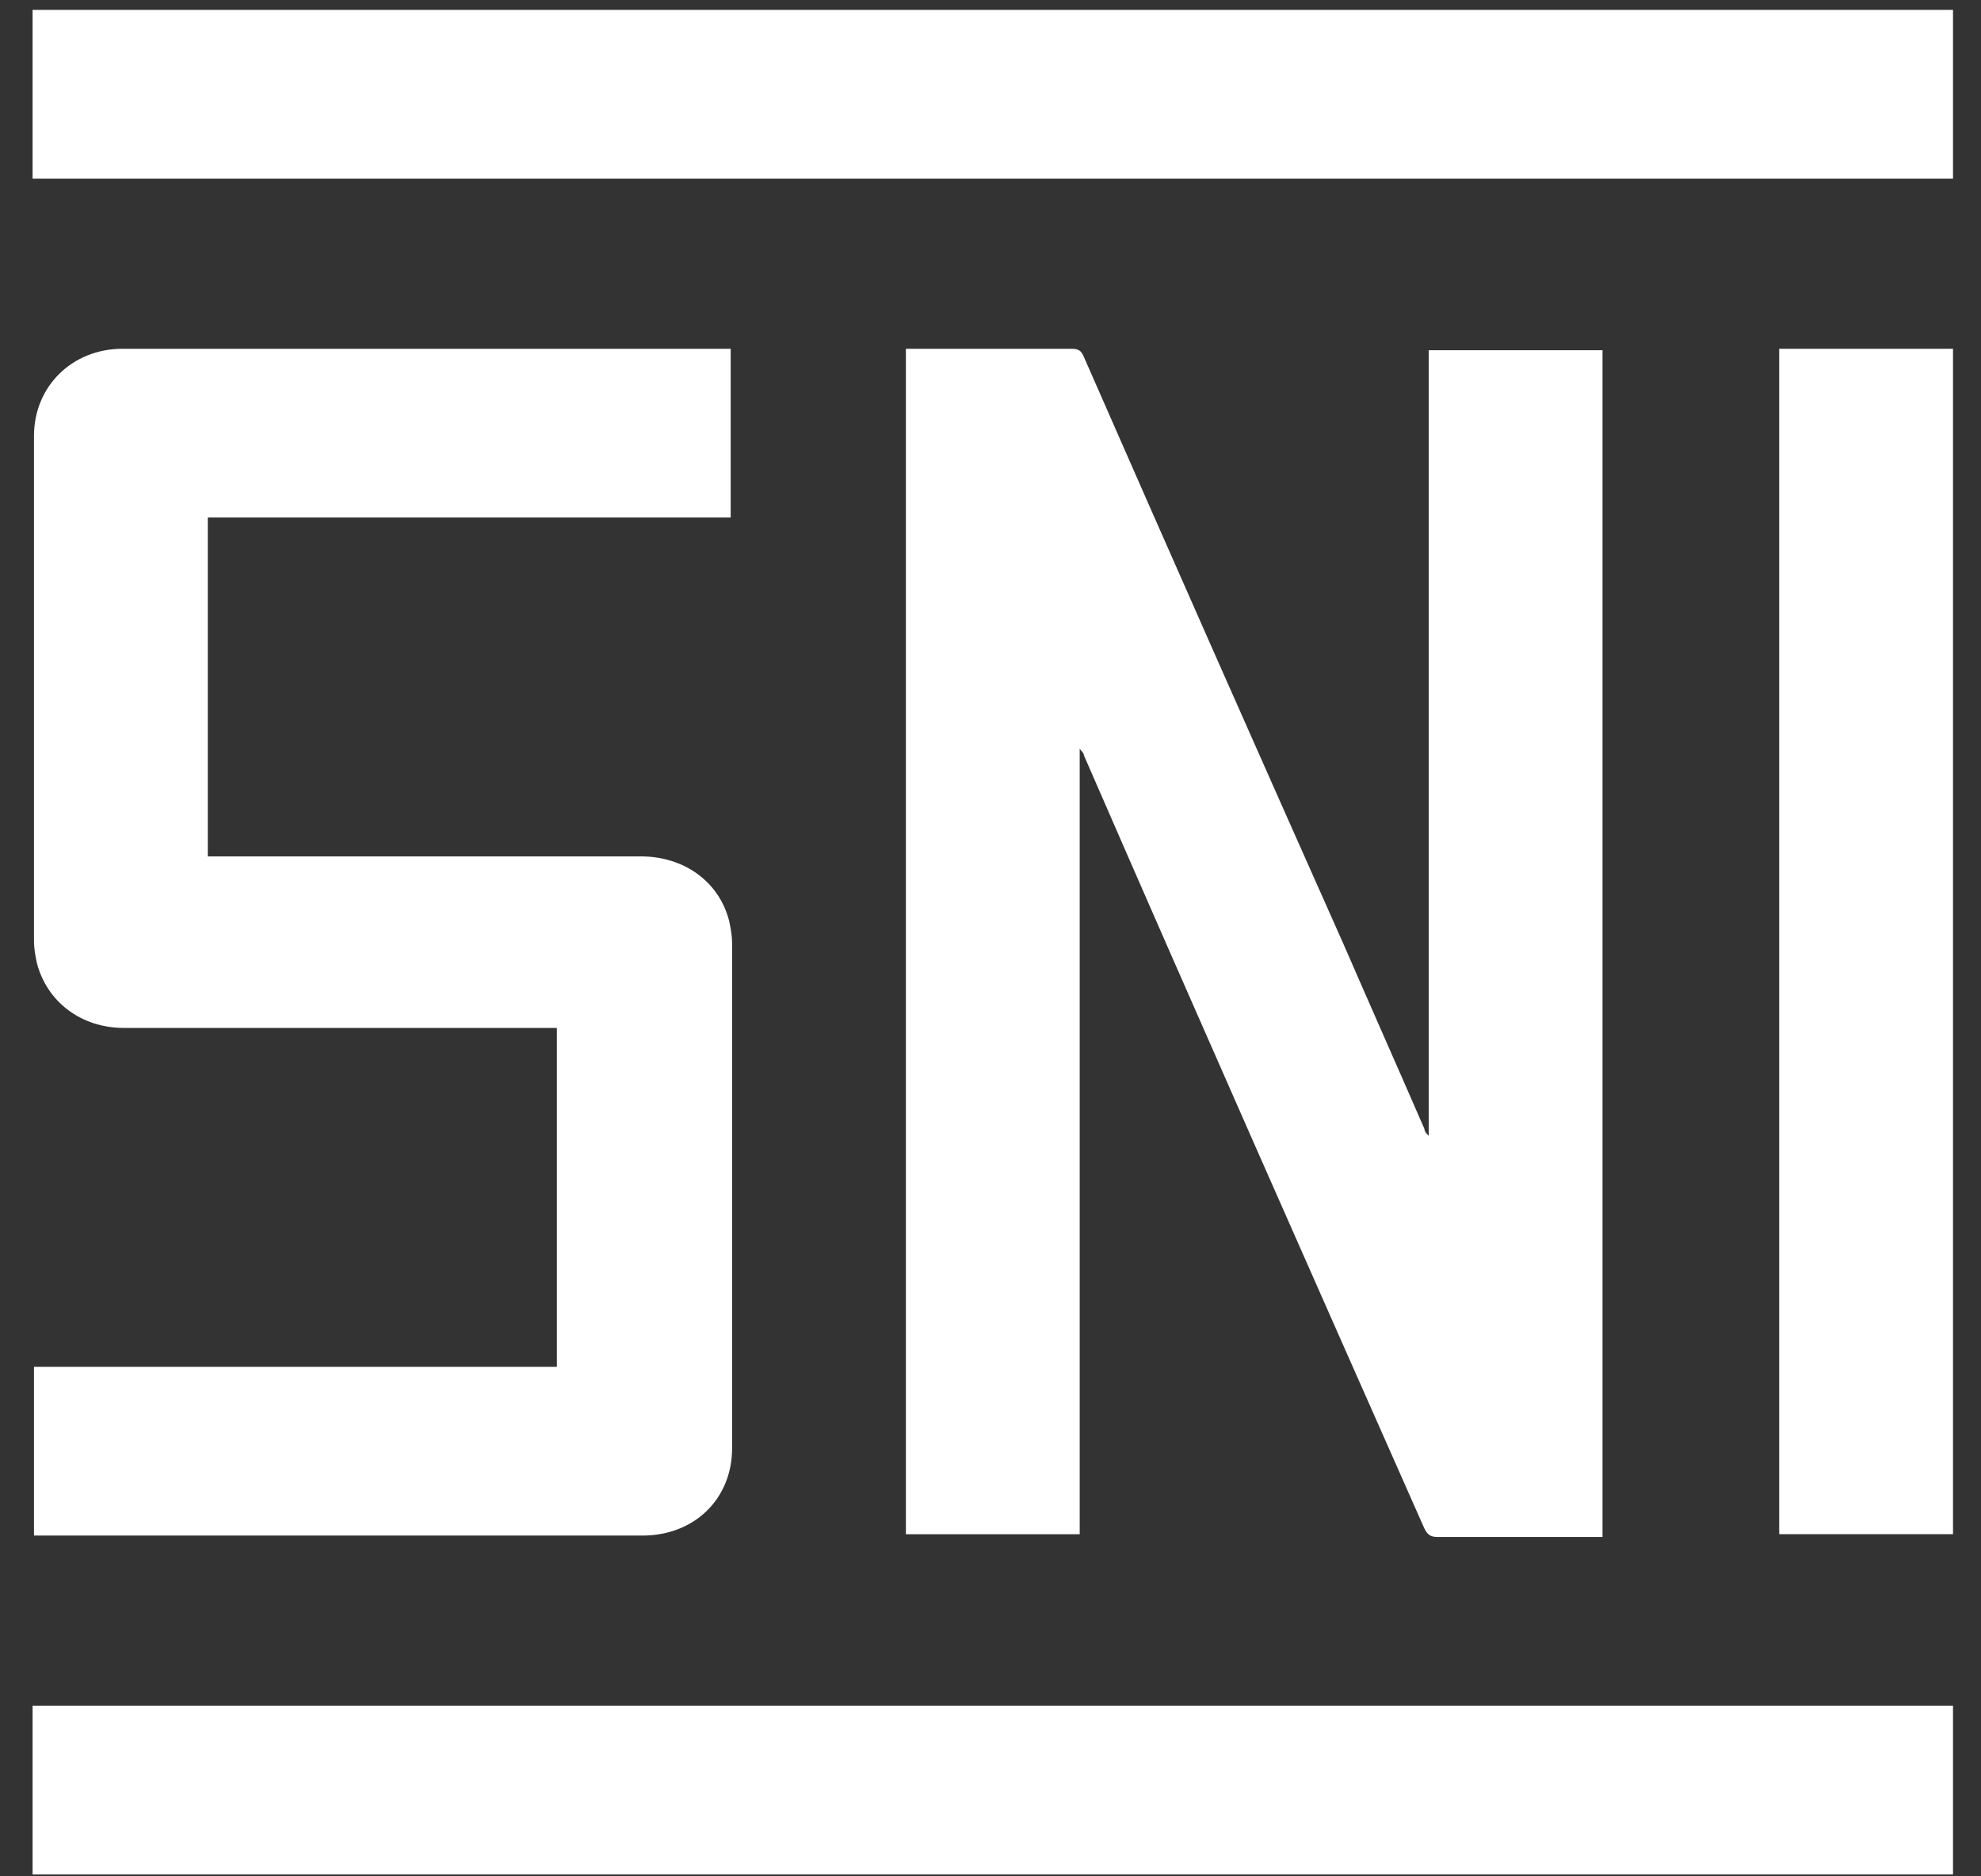 <svg width="38" height="36" viewBox="0 0 38 36" fill="none" xmlns="http://www.w3.org/2000/svg">
<rect x="0" y="0" width="38" height="36" fill="#333333" stroke="none"/>
<path d="M17.377 6.692C17.978 6.692 18.579 6.692 19.181 6.692C19.645 6.692 20.082 6.692 20.547 6.692C20.684 6.692 20.738 6.719 20.793 6.852C22.433 10.593 24.1 14.362 25.767 18.104C26.286 19.298 26.805 20.466 27.324 21.66C27.324 21.713 27.379 21.766 27.406 21.793V6.719H30.74V29.489H30.576C29.565 29.489 28.581 29.489 27.57 29.489C27.434 29.489 27.379 29.436 27.324 29.329C25.138 24.393 22.952 19.457 20.793 14.495C20.793 14.441 20.738 14.415 20.711 14.362V29.436H17.377V6.666V6.692Z" fill="white"/>
<path d="M14.016 6.692V9.93H3.986V16.431H4.178C6.883 16.431 9.589 16.431 12.294 16.431C13.114 16.431 13.797 16.909 13.989 17.679C14.016 17.811 14.043 17.944 14.043 18.103C14.043 21.341 14.043 24.579 14.043 27.79C14.043 28.745 13.333 29.462 12.321 29.462C8.468 29.462 4.642 29.462 0.789 29.462C0.734 29.462 0.707 29.462 0.652 29.462V26.224H10.682V19.722C10.682 19.722 10.545 19.722 10.491 19.722C7.785 19.722 5.08 19.722 2.374 19.722C1.554 19.722 0.898 19.218 0.707 18.475C0.68 18.342 0.652 18.209 0.652 18.05C0.652 14.813 0.652 11.601 0.652 8.364C0.652 7.408 1.39 6.692 2.347 6.692C6.2 6.692 10.026 6.692 13.879 6.692H14.016Z" fill="white"/>
<path d="M0.625 3.428V0.19H37.463V3.428H0.625Z" fill="white"/>
<path d="M37.463 32.726V35.964H0.625V32.726H37.463Z" fill="white"/>
<path d="M34.129 6.692H37.463V29.435H34.129V6.692Z" fill="white"/>
</svg>
